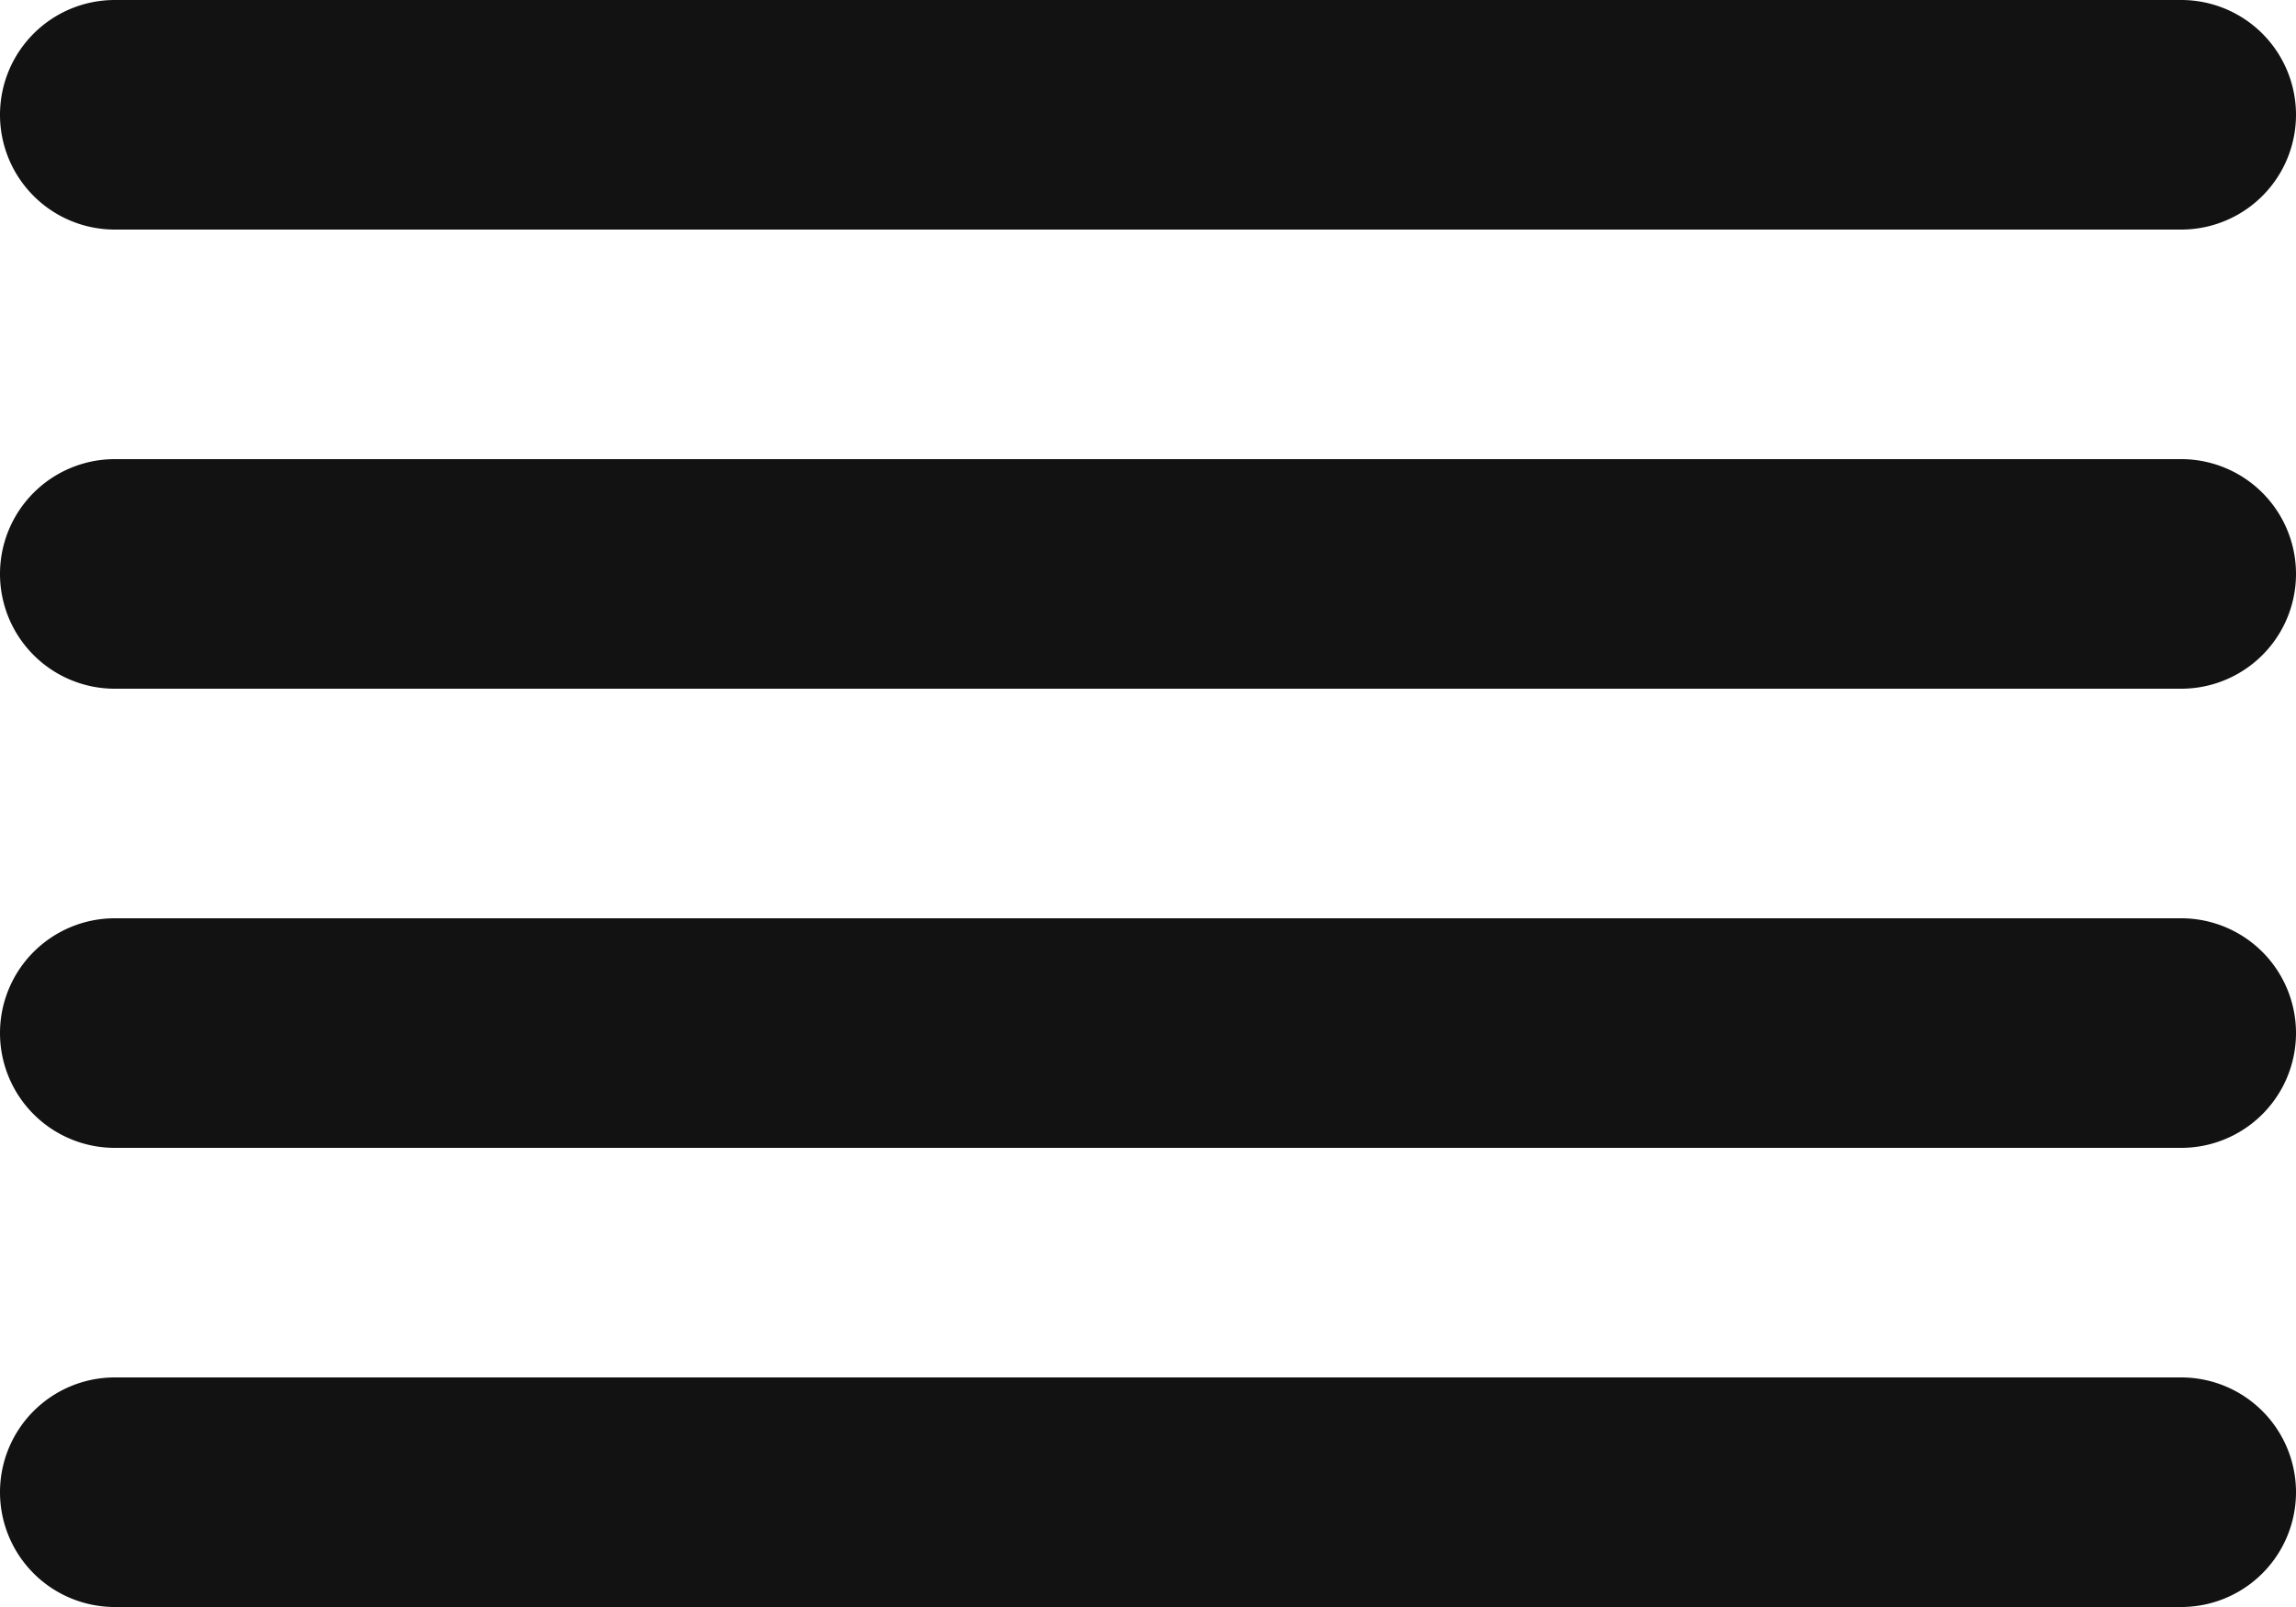 <svg width="20" height="14" viewBox="0 0 20 14" fill="none" xmlns="http://www.w3.org/2000/svg"><path fill-rule="evenodd" clip-rule="evenodd" d="M0 5a1 1 0 0 1 1-1h18a1 1 0 1 1 0 2H1a1 1 0 0 1-1-1Zm0-4a1 1 0 0 1 1-1h18a1 1 0 1 1 0 2H1a1 1 0 0 1-1-1Zm0 8a1 1 0 0 1 1-1h18a1 1 0 1 1 0 2H1a1 1 0 0 1-1-1Zm0 4a1 1 0 0 1 1-1h18a1 1 0 1 1 0 2H1a1 1 0 0 1-1-1Z" fill="#121212"/></svg>